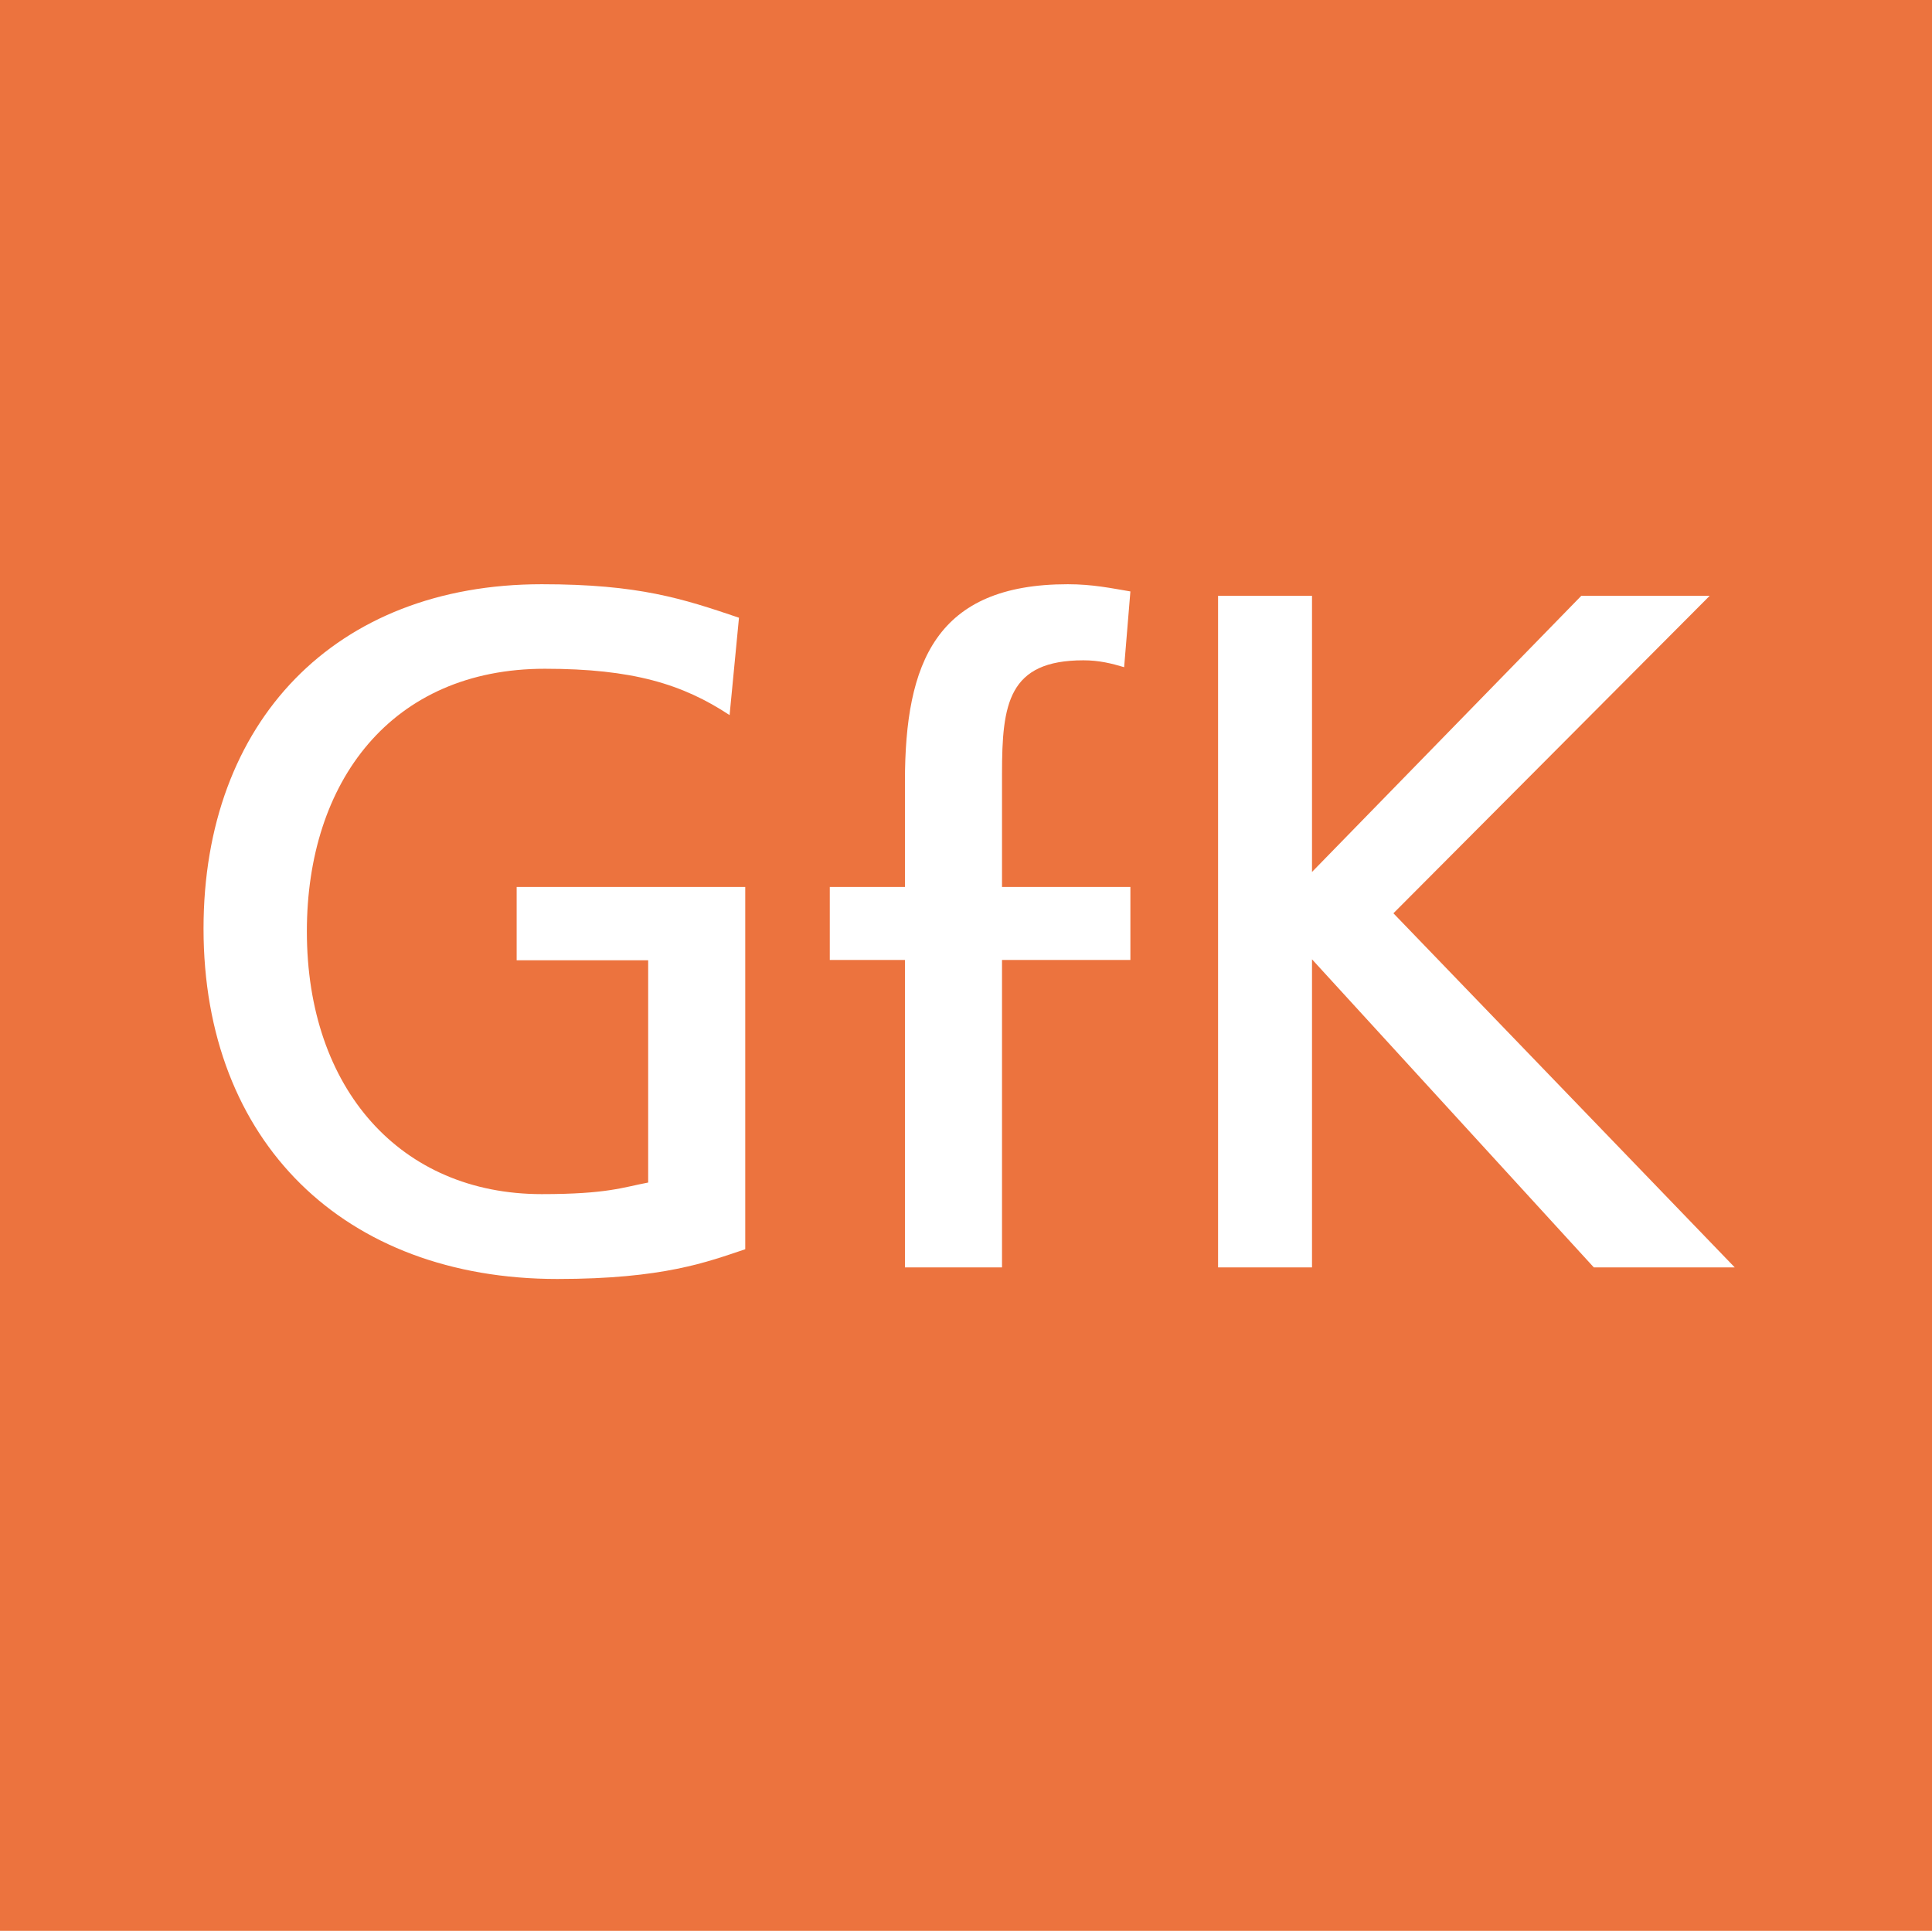 <?xml version="1.0" encoding="UTF-8" standalone="no"?>
<!-- Created with Inkscape (http://www.inkscape.org/) -->
<svg
   xmlns:svg="http://www.w3.org/2000/svg"
   xmlns="http://www.w3.org/2000/svg"
   version="1.0"
   width="637.795"
   height="637.485"
   id="svg3155">
  <defs
     id="defs3157" />
  <g
     transform="translate(-2738.195,450.374)"
     id="layer1">
    <g
       id="g20763">
      <path
         d="M 2738.195,187.111 L 3375.99,187.111 L 3375.99,-450.374 L 2738.195,-450.374 L 2738.195,187.111 z "
         style="font-size:14px;letter-spacing:0.746;word-spacing:0;fill:#ec733e;fill-opacity:1;fill-rule:nonzero;stroke:none;font-family:fnt2, &quot;CompatilExquisitLT&quot;, Arial"
         id="path17780" />
      <path
         d="M 3171.317,-162.488 L 3260.215,-253.66 L 3302.597,-253.66 L 3198.193,-148.843 L 3310.867,-31.931 L 3264.35,-31.931 L 3171.317,-133.647 L 3171.317,-31.931 L 3140.306,-31.931 L 3140.306,-253.66 L 3171.317,-253.66 L 3171.317,-162.488"
         style="font-size:14px;letter-spacing:0.746;word-spacing:0;fill:#ffffff;fill-rule:nonzero;stroke:none;font-family:fnt2, &quot;CompatilExquisitLT&quot;, Arial"
         id="path17782" />
      <path
         d="M 3036.935,-192.362 C 3036.935,-231.746 3047.273,-257.485 3090.688,-257.485 C 3098.957,-257.485 3105.16,-256.141 3111.362,-255.108 L 3109.295,-230.092 C 3105.16,-231.332 3101.025,-232.366 3095.856,-232.366 C 3071.047,-232.366 3068.981,-217.998 3068.981,-194.946 L 3068.981,-157.526 L 3111.362,-157.526 L 3111.362,-133.441 L 3068.981,-133.441 L 3068.981,-31.931 L 3036.935,-31.931 L 3036.935,-133.441 L 3012.126,-133.441 L 3012.126,-157.526 L 3036.935,-157.526 L 3036.935,-192.362"
         style="font-size:14px;letter-spacing:0.746;word-spacing:0;fill:#ffffff;fill-rule:nonzero;stroke:none;font-family:fnt2, &quot;CompatilExquisitLT&quot;, Arial"
         id="path17784" />
      <path
         d="M 2982.149,-246.425 L 2979.048,-214.276 C 2963.543,-224.51 2947.003,-229.575 2918.059,-229.575 C 2867.408,-229.575 2839.498,-192.362 2839.498,-142.847 C 2839.498,-90.749 2870.509,-56.12 2917.026,-56.12 C 2938.733,-56.12 2943.902,-58.394 2952.171,-59.944 L 2952.171,-133.337 L 2908.756,-133.337 L 2908.756,-157.526 L 2984.217,-157.526 L 2984.217,-37.926 C 2971.812,-33.792 2957.34,-28.106 2922.194,-28.106 C 2851.902,-28.106 2805.386,-73.279 2805.386,-143.778 C 2805.386,-212.106 2848.802,-257.485 2917.026,-257.485 C 2949.071,-257.485 2963.543,-252.73 2982.149,-246.425"
         style="font-size:14px;letter-spacing:0.746;word-spacing:0;fill:#ffffff;fill-rule:nonzero;stroke:none;font-family:fnt2, &quot;CompatilExquisitLT&quot;, Arial"
         id="path17786" />
    </g>
  </g>
</svg>
